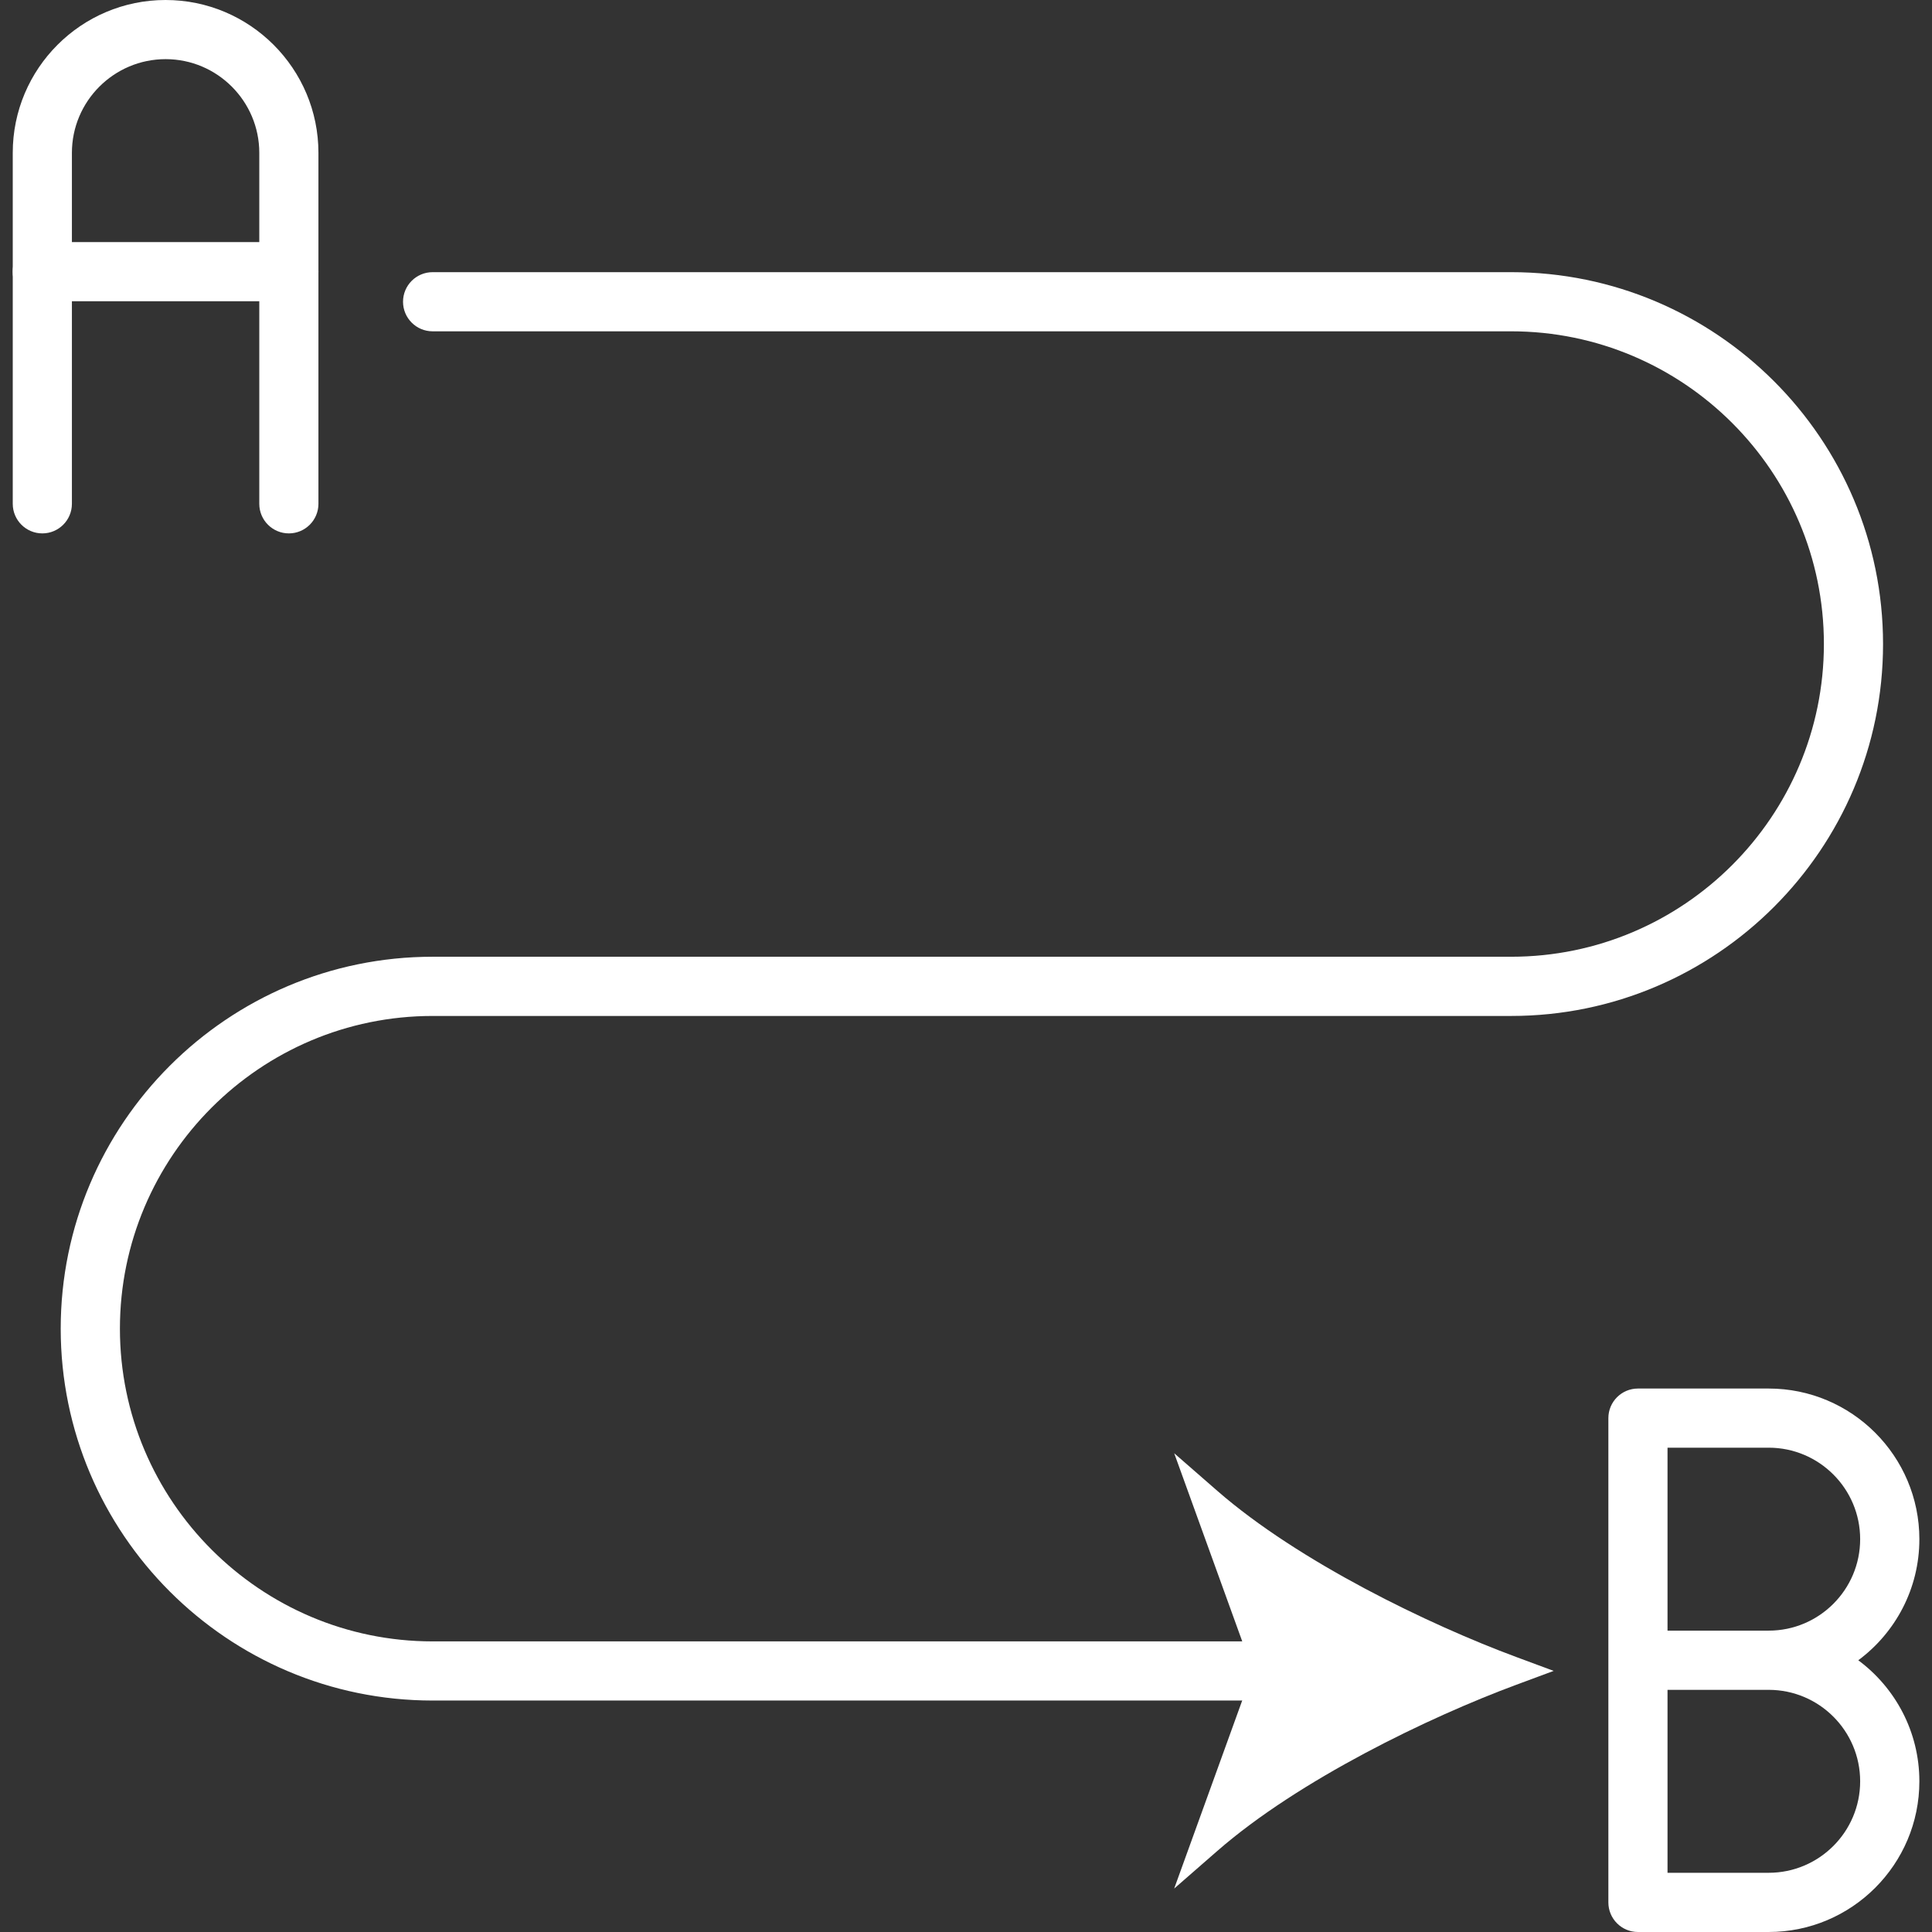<?xml version="1.0" encoding="UTF-8"?> <svg xmlns="http://www.w3.org/2000/svg" id="Laag_1" viewBox="0 0 309 309"><rect x="0" y="0" width="309" height="309" fill="#333333" stroke="none"/><defs><style>.cls-1{fill:#fff;}</style></defs><g><path class="cls-1" d="m207.4,271.98H69.19c-32.8,0-59.48-26.69-59.48-59.48s26.68-59.48,59.48-59.48h172.5c27.58,0,50.02-22.44,50.02-50.02s-22.44-50.01-50.02-50.01H69.19c-2.61,0-4.73-2.12-4.73-4.73s2.12-4.73,4.73-4.73h172.5c32.8,0,59.48,26.68,59.48,59.48s-26.69,59.48-59.48,59.48H69.19c-27.58,0-50.01,22.44-50.01,50.01s22.44,50.02,50.01,50.02h138.21c2.61,0,4.73,2.12,4.73,4.73s-2.12,4.73-4.73,4.73Z"></path><g><path class="cls-1" d="m241.68,267.24c-16.13-5.99-36.15-16.2-48.55-27.02l9.77,27.02-9.77,27.01c12.41-10.82,32.42-21.03,48.55-27.01Z"></path><path class="cls-1" d="m187.8,302.04l12.59-34.8-12.59-34.81,6.89,6.01c13.03,11.36,33.9,21.42,47.82,26.58l5.98,2.22-5.98,2.22c-13.92,5.16-34.79,15.21-47.82,26.58l-6.89,6.01Zm10.39-54.79l7.23,19.99-7.23,19.99c11.21-8.14,25.21-15.18,36.98-19.99-11.77-4.81-25.78-11.85-36.98-19.99Z"></path></g></g><path class="cls-1" d="m282.88,309h-20.91c-2.61,0-4.73-2.12-4.73-4.73v-77.46c0-2.61,2.12-4.73,4.73-4.73h20.91c13.29,0,24.1,10.81,24.1,24.1,0,7.93-3.85,14.97-9.77,19.36,5.92,4.39,9.77,11.44,9.77,19.36,0,13.29-10.81,24.1-24.1,24.1Zm-16.18-9.47h16.18c8.07,0,14.63-6.56,14.63-14.63s-6.56-14.63-14.63-14.63h-16.18v29.26Zm0-38.73h16.18c8.07,0,14.63-6.56,14.63-14.63s-6.56-14.63-14.63-14.63h-16.18v29.26Z"></path><g><path class="cls-1" d="m46.2,85.31c-2.61,0-4.73-2.12-4.73-4.73V24.45c0-8.26-6.72-14.99-14.98-14.99s-14.99,6.72-14.99,14.99v56.13c0,2.61-2.12,4.73-4.73,4.73s-4.73-2.12-4.73-4.73V24.45C2.03,10.97,12.99,0,26.48,0s24.45,10.97,24.45,24.45v56.13c0,2.61-2.12,4.73-4.73,4.73Z"></path><path class="cls-1" d="m46.2,48.18H6.76c-2.61,0-4.73-2.12-4.73-4.73s2.12-4.73,4.73-4.73h39.44c2.61,0,4.73,2.12,4.73,4.73s-2.12,4.73-4.73,4.73Z"></path></g></svg> 